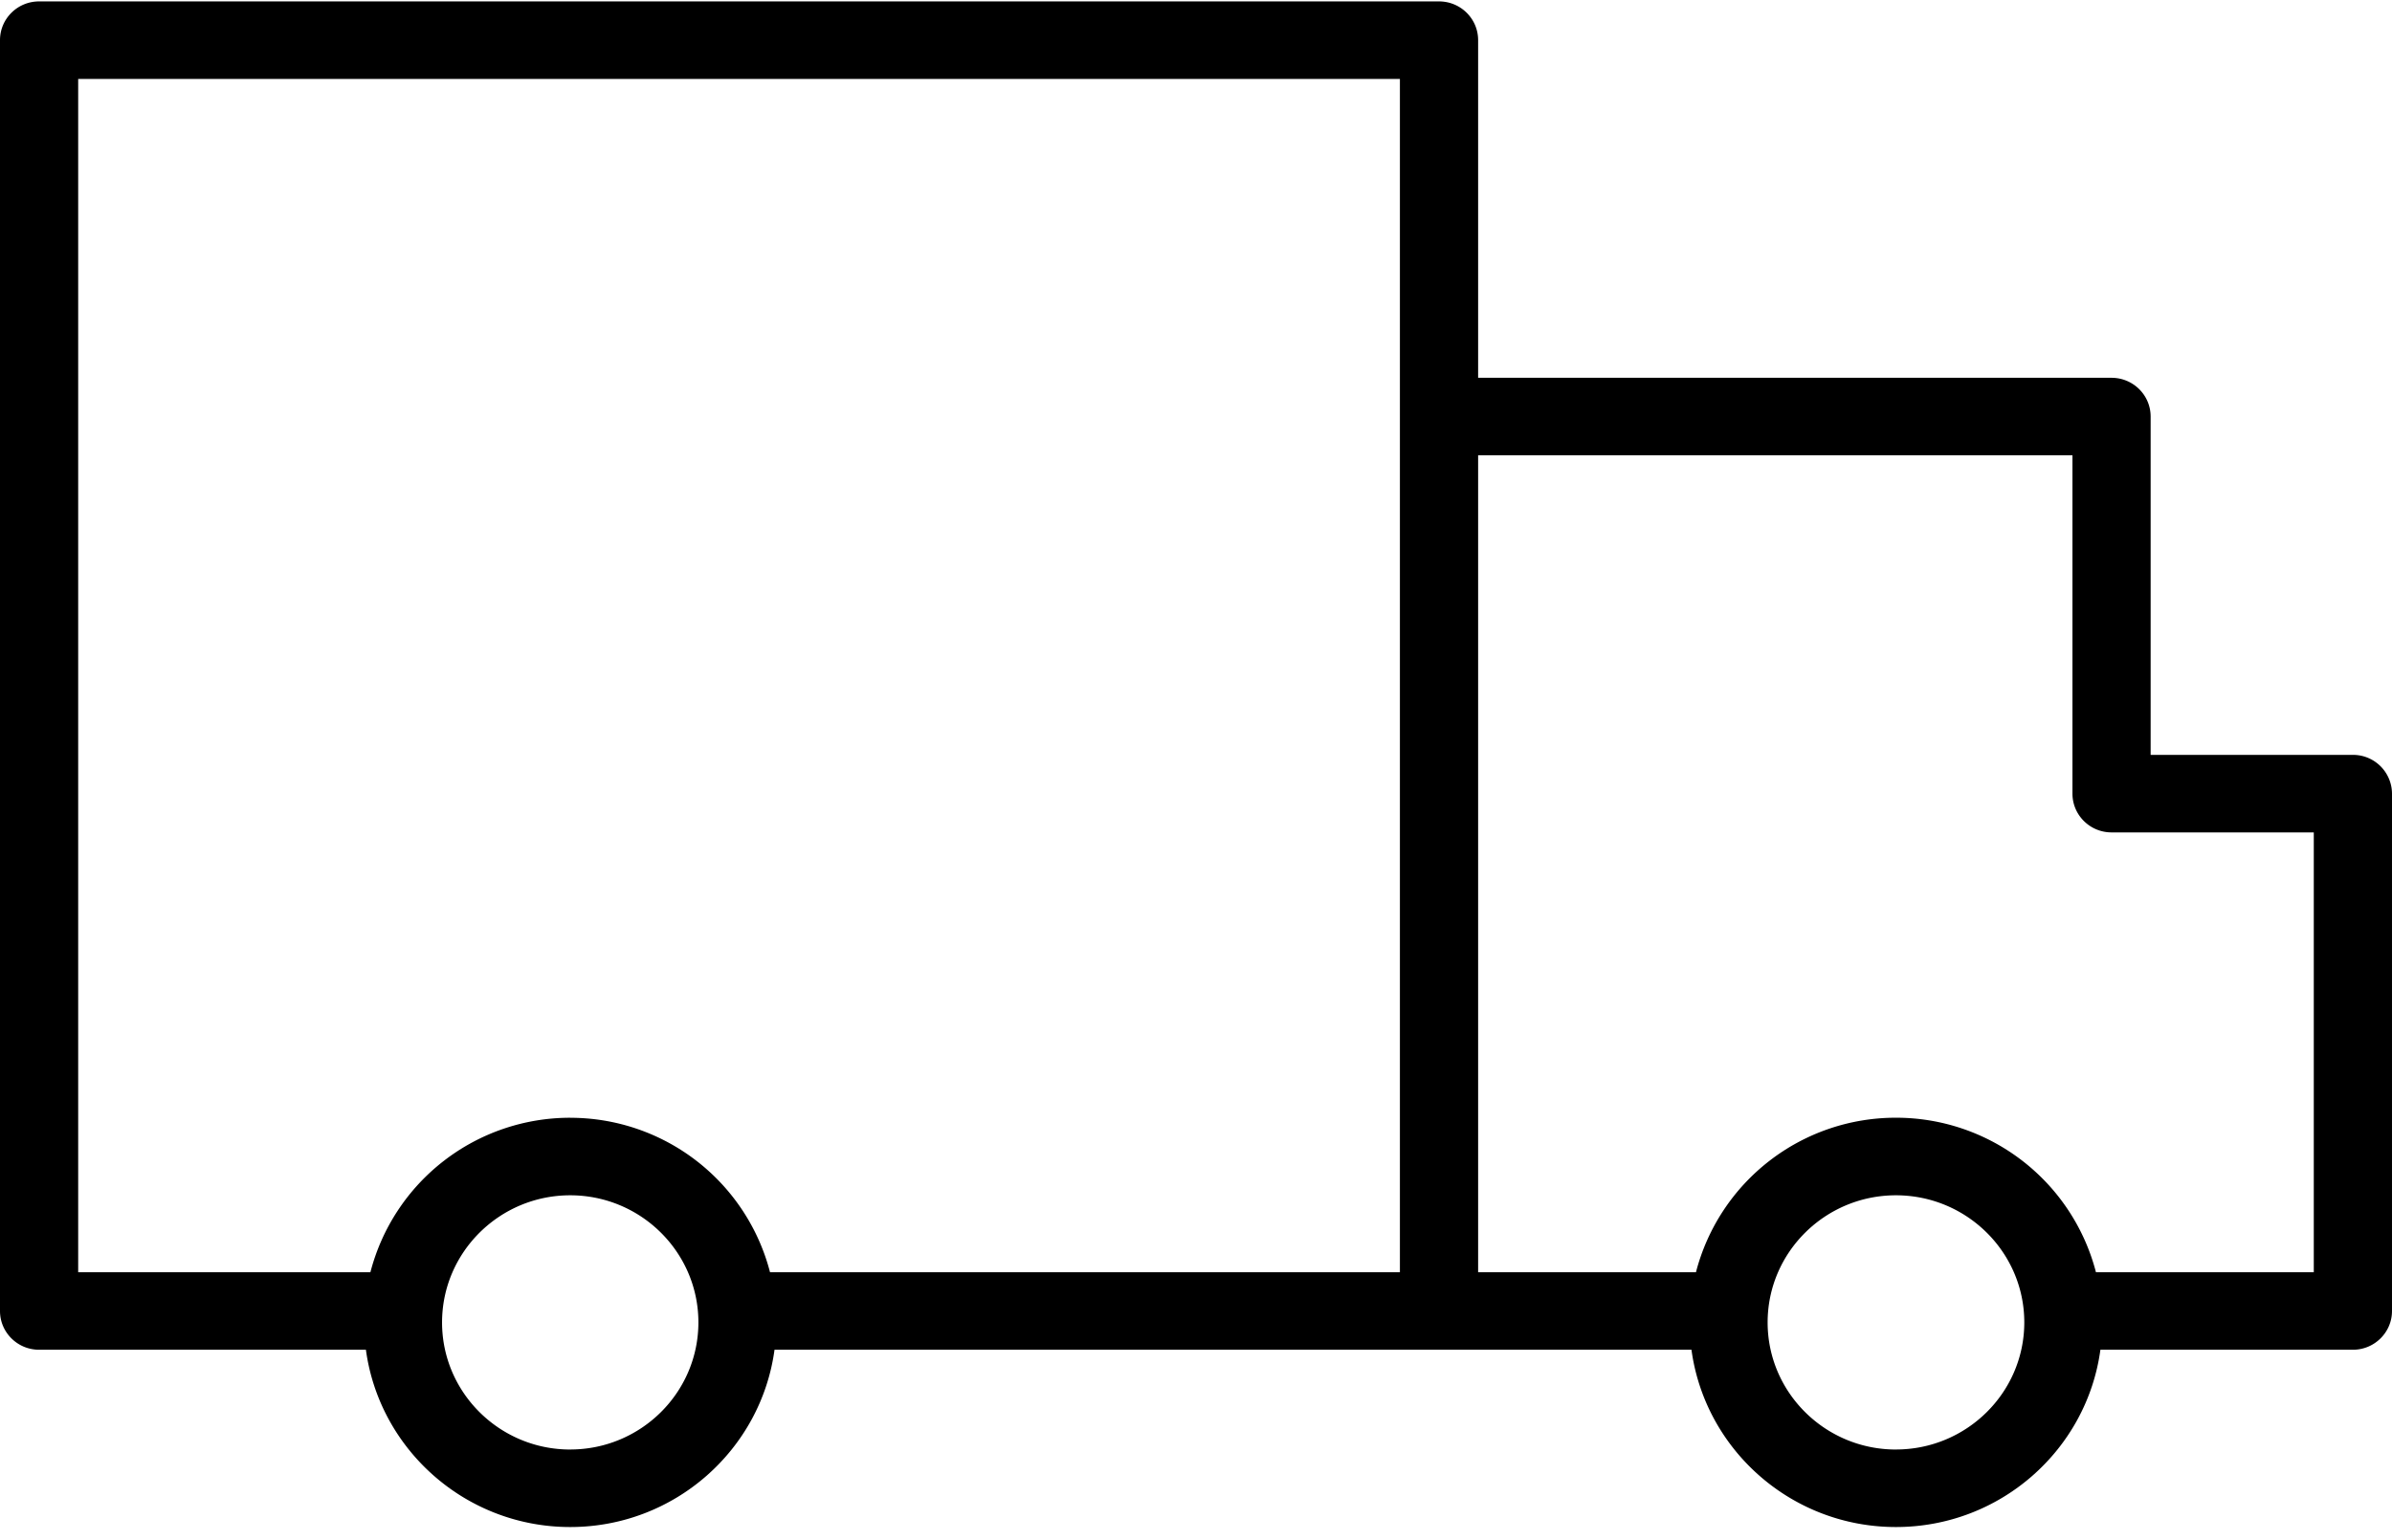 <svg width="73" height="47" fill="none" xmlns="http://www.w3.org/2000/svg"><path d="M71.806 23.044h-6.172V12.716c0-.654-.535-1.183-1.194-1.183H45.11V1.226c0-.654-.535-1.183-1.194-1.183H1.193C.533.043 0 .573 0 1.226v38.795c0 .653.534 1.183 1.193 1.183h9.974c.414 3.05 3.049 5.412 6.235 5.412 3.187 0 5.822-2.361 6.235-5.412h27.984c.414 3.05 3.05 5.412 6.24 5.412 3.19 0 5.826-2.361 6.24-5.412h7.706c.658 0 1.193-.53 1.193-1.183V24.227a1.19 1.19 0 00-1.194-1.183zM17.402 44.25c-2.156 0-3.911-1.741-3.911-3.88 0-2.14 1.755-3.881 3.911-3.881 2.157 0 3.912 1.74 3.912 3.88 0 2.14-1.754 3.88-3.912 3.88zm0-10.128a6.293 6.293 0 00-6.098 4.716H2.386V2.41h40.337v36.428H23.5a6.295 6.295 0 00-6.099-4.715zM57.861 44.25c-2.16 0-3.916-1.741-3.916-3.88 0-2.14 1.756-3.881 3.916-3.881s3.917 1.74 3.917 3.88c0 2.14-1.758 3.88-3.917 3.88zm12.752-5.413h-6.648a6.299 6.299 0 00-6.104-4.716 6.297 6.297 0 00-6.103 4.716H45.11V13.9h18.138v10.328c0 .653.535 1.183 1.193 1.183h6.172v13.427z" fill="#000"/></svg>